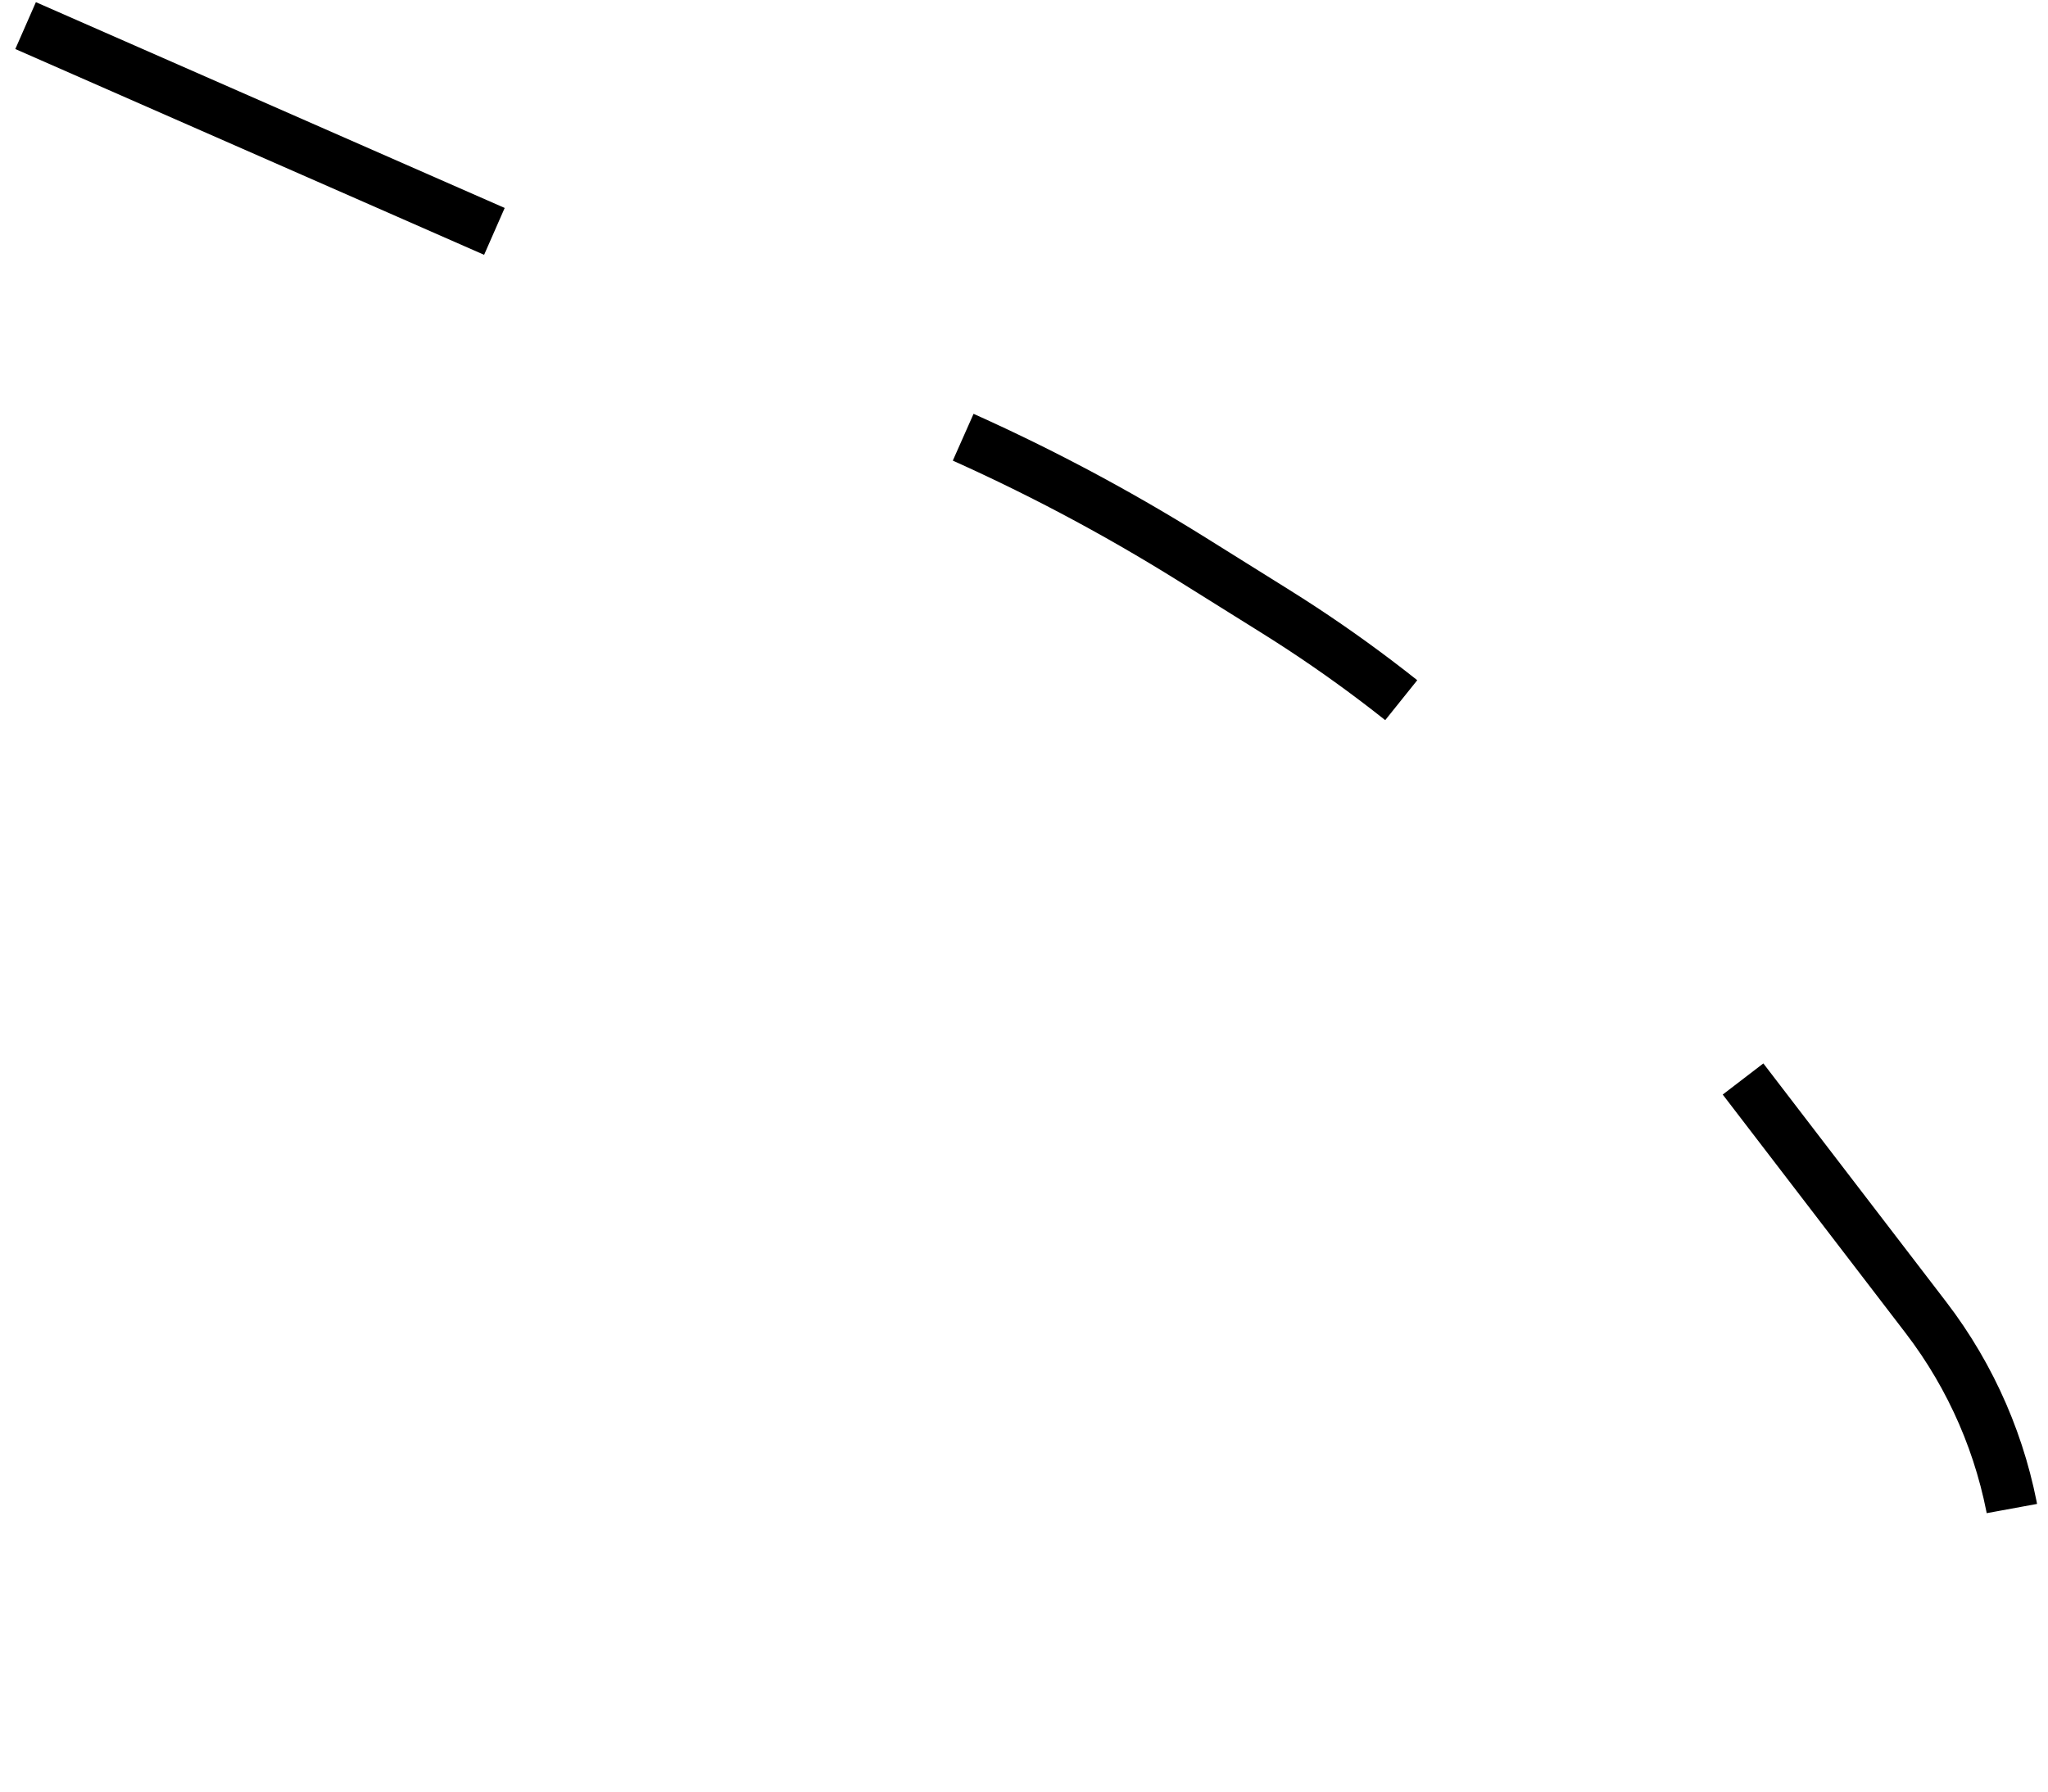<?xml version="1.0" encoding="UTF-8"?> <svg xmlns="http://www.w3.org/2000/svg" width="40" height="35" viewBox="0 0 40 35" fill="none"> <path d="M0.5 0.5L18.527 8.415C20.174 9.137 21.765 9.978 23.29 10.931L24.924 11.952C27.619 13.637 29.991 15.792 31.925 18.315L37.614 25.736C39.419 28.09 39.938 31.186 39 34V34" stroke="black" stroke-dasharray="10 10"></path> </svg> 